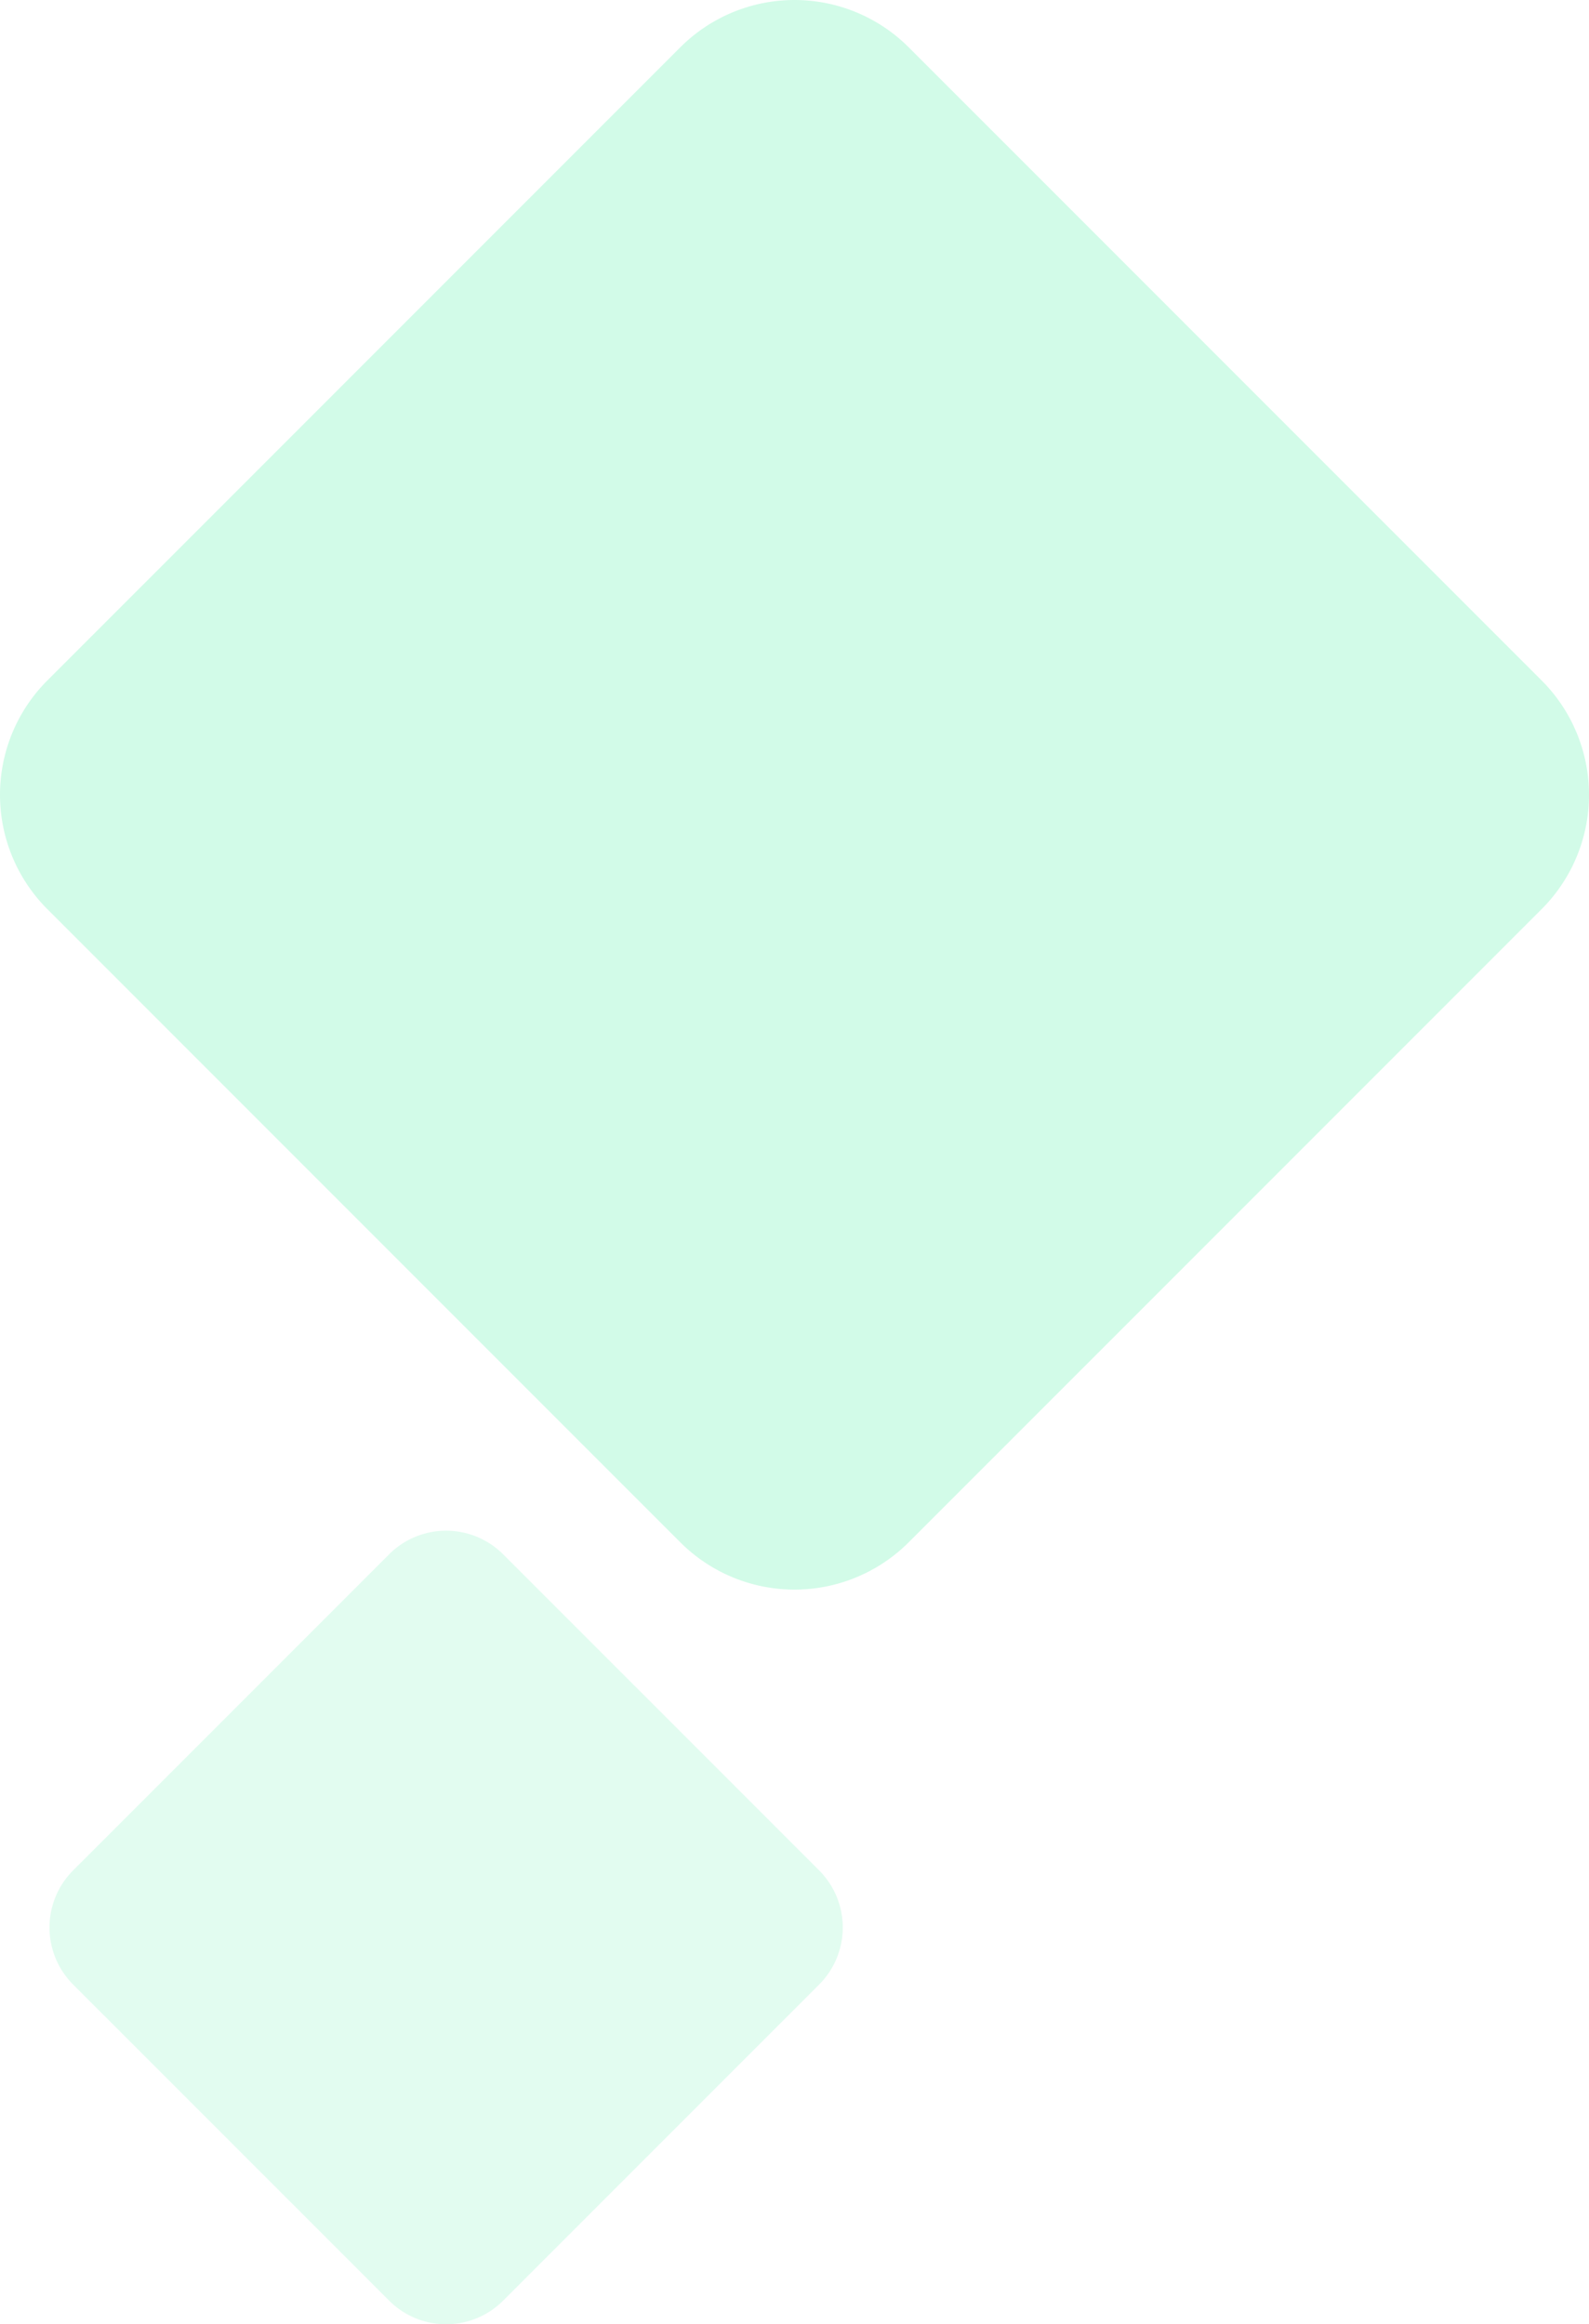 <?xml version="1.0" encoding="utf-8"?><svg xmlns="http://www.w3.org/2000/svg" width="559.568" height="818.181" viewBox="0 0 559.568 818.181">
  <g id="Gruppe_56" data-name="Gruppe 56" transform="translate(-1043.567 26.196)">
    <path id="Pfad_132" data-name="Pfad 132" d="M3898.273,4241.106l-222.885-222.875a56.889,56.889,0,0,0-80.469,0l-222.884,222.875a56.911,56.911,0,0,0,0,80.474l222.884,222.877a56.887,56.887,0,0,0,80.469,0l222.885-222.877A56.906,56.906,0,0,0,3898.273,4241.106Z" transform="translate(-2311.804 -4027.756)" fill="#8ef4c5" opacity="0.402"/>
    <path id="Pfad_133" data-name="Pfad 133" d="M3626.4,4121.148l-111.27-111.265a28.4,28.4,0,0,0-40.172,0l-111.27,111.265a28.412,28.412,0,0,0,0,40.175l111.27,111.266a28.4,28.4,0,0,0,40.172,0l111.27-111.266A28.409,28.409,0,0,0,3626.4,4121.148Z" transform="translate(-2294.372 -3488.927)" fill="#8ef4c5" opacity="0.251"/>
  </g>
</svg>
